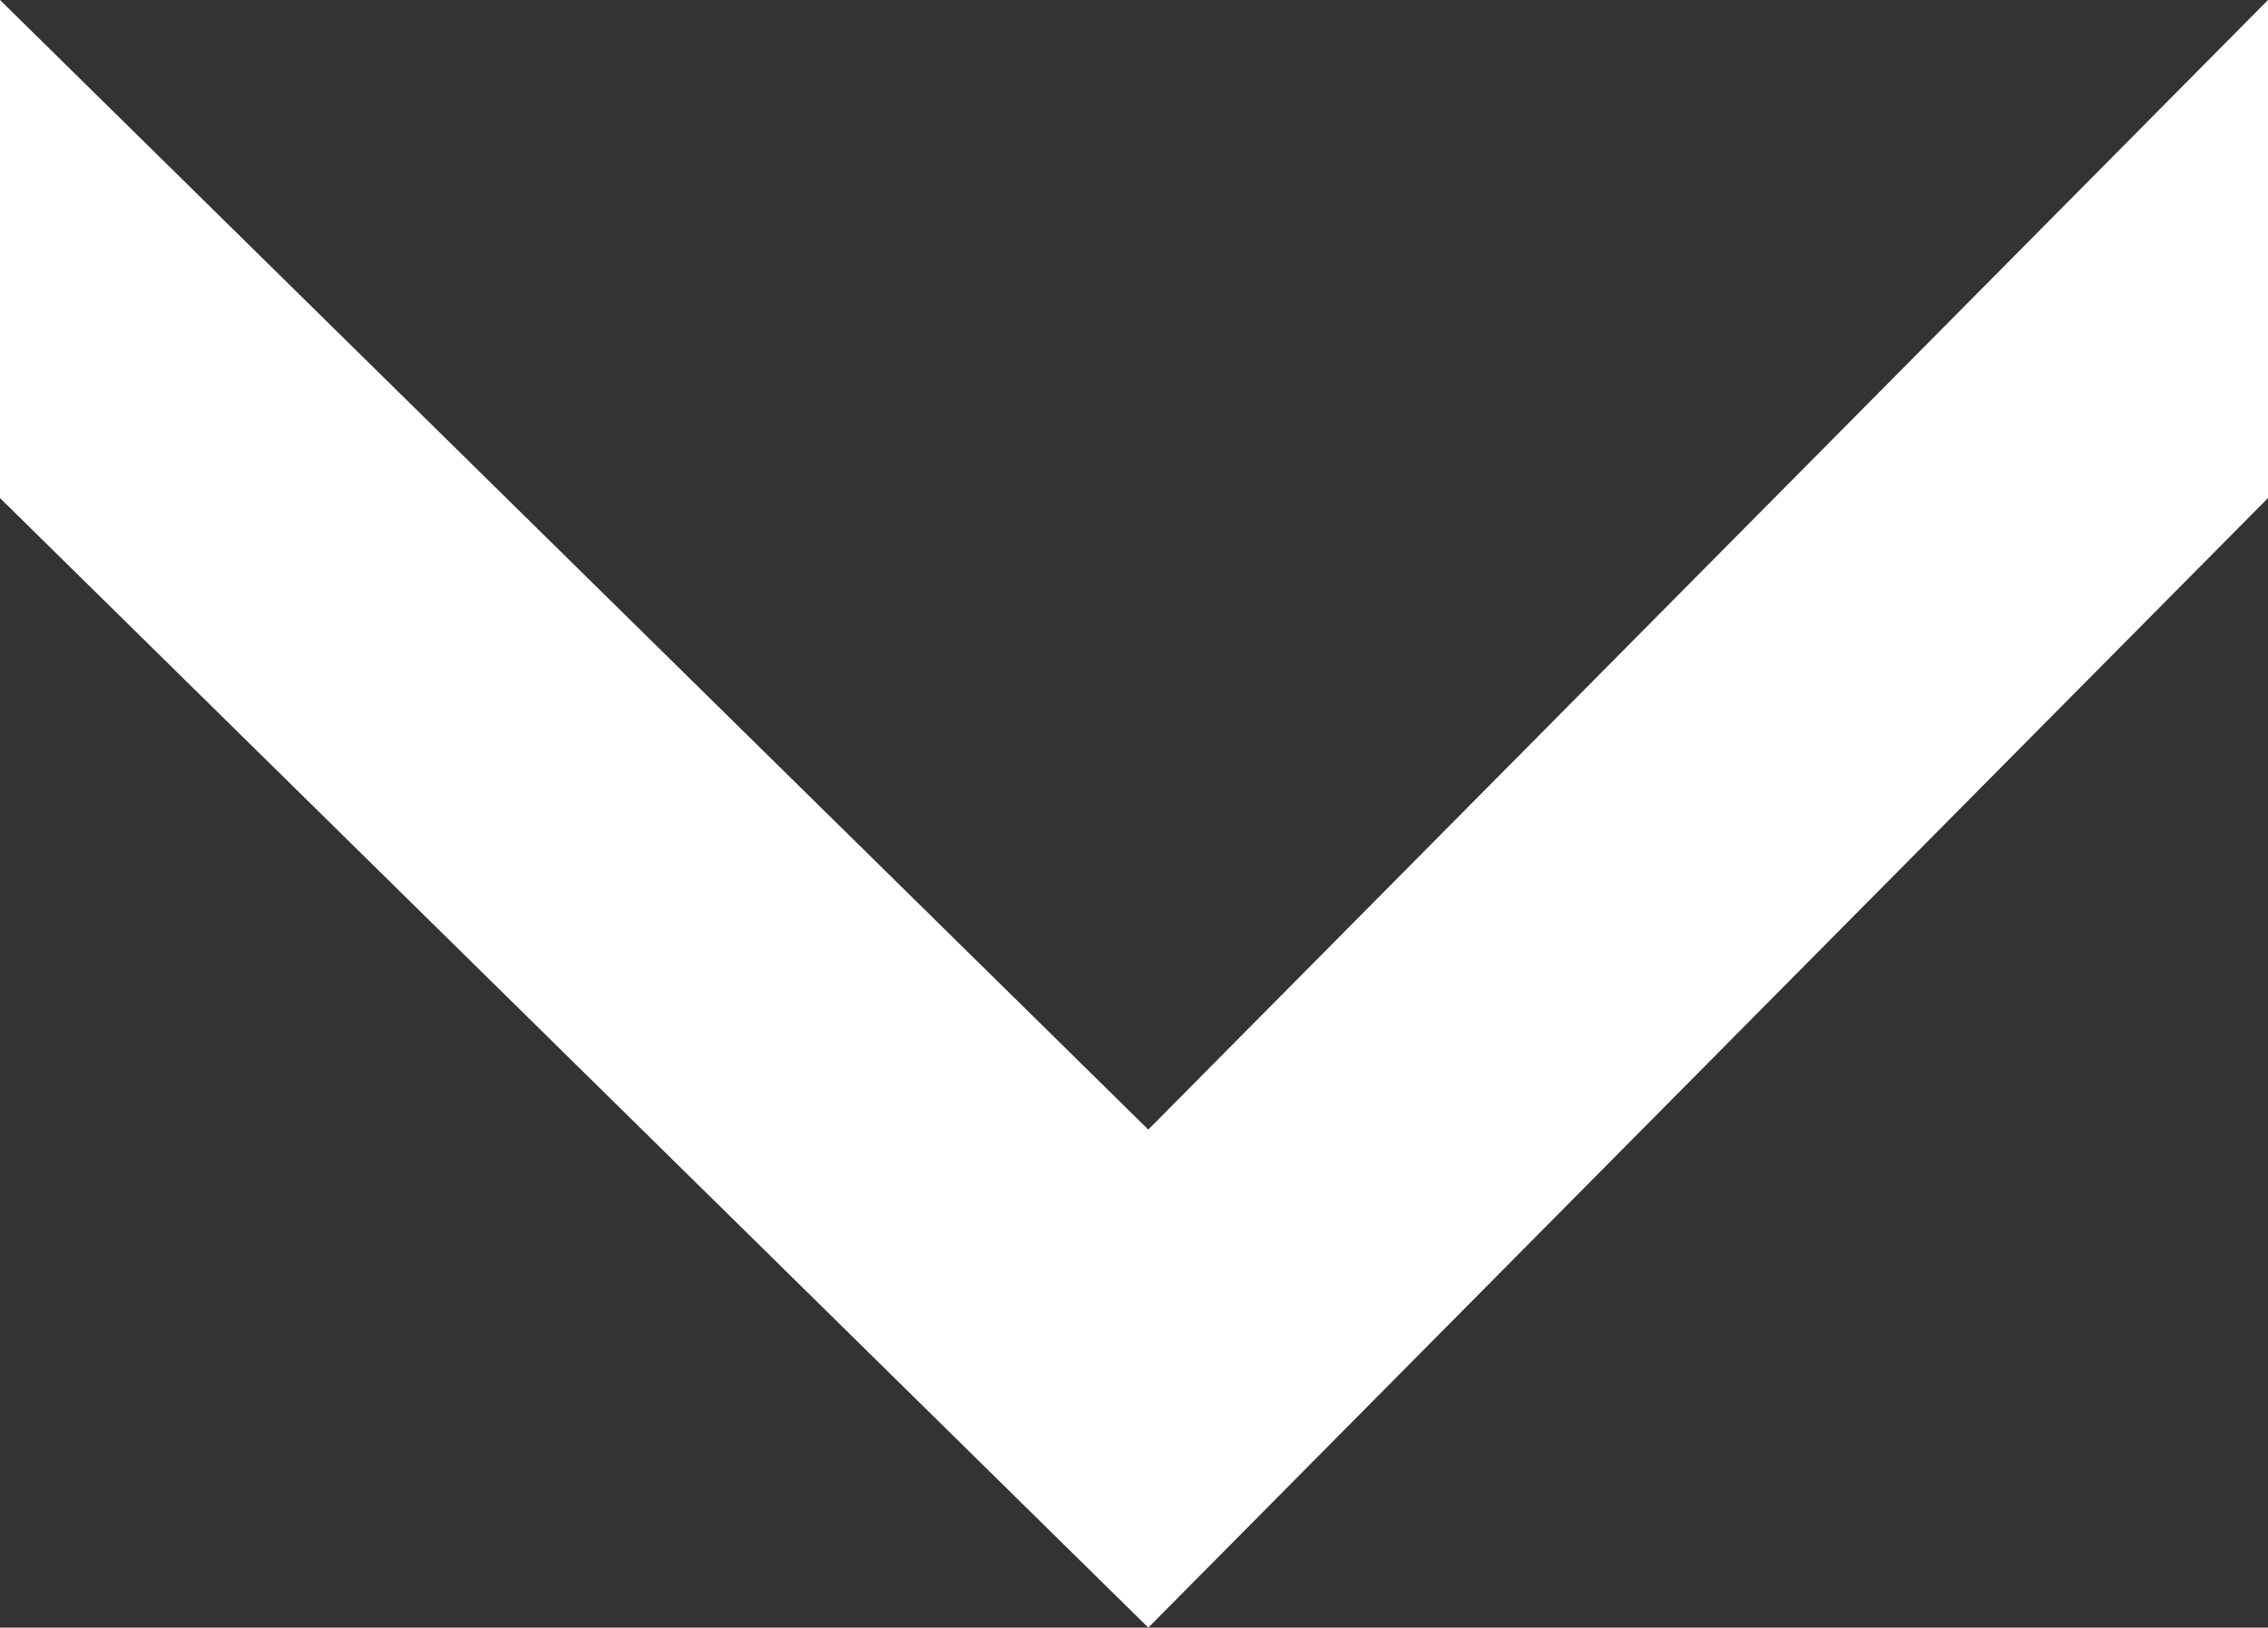 <?xml version="1.0" encoding="UTF-8"?><svg id="b" xmlns="http://www.w3.org/2000/svg" viewBox="0 0 9.52 6.83"><rect x="0" y="0" width="9.52" height="6.83" fill="#333333" stroke="none"/><defs><style>.d{fill:#fff;}</style></defs><g id="c"><polygon class="d" points="0 2.09 4.82 6.83 9.52 2.09 9.52 0 4.82 4.74 0 0 0 2.09"/></g></svg>